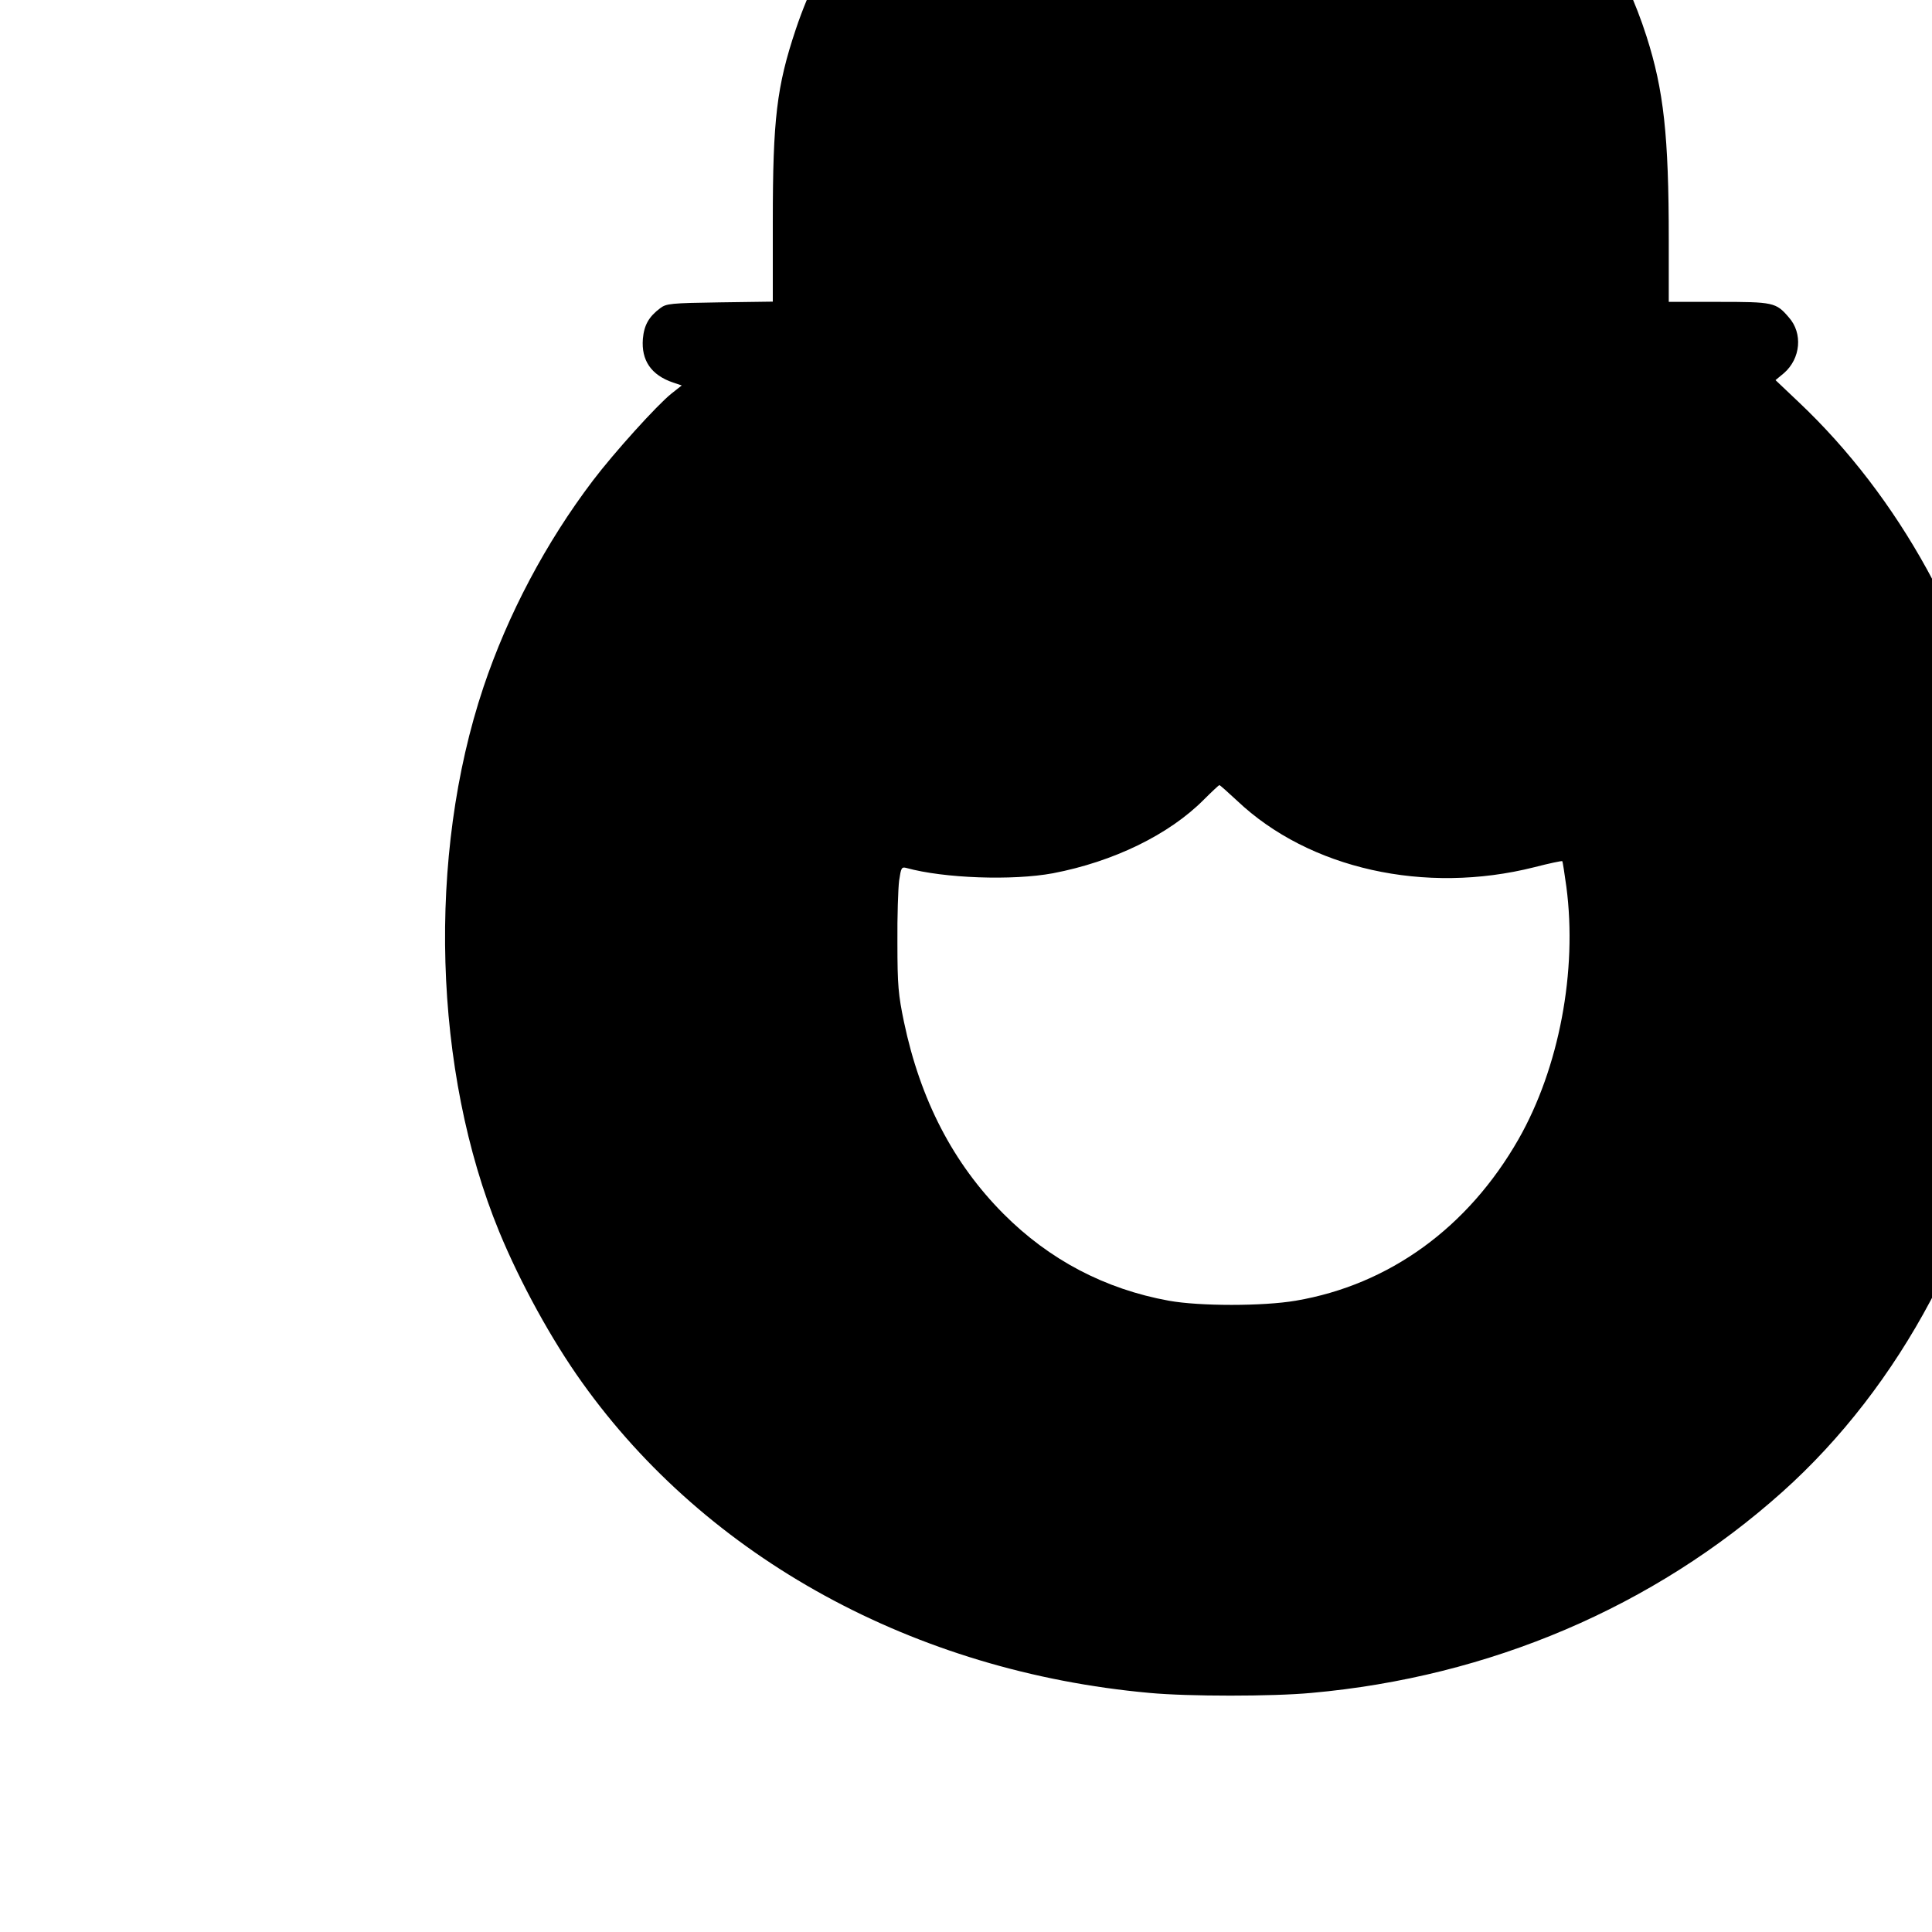 <?xml version="1.0" standalone="no"?>
<!DOCTYPE svg PUBLIC "-//W3C//DTD SVG 20010904//EN"
 "http://www.w3.org/TR/2001/REC-SVG-20010904/DTD/svg10.dtd">
<svg version="1.0" xmlns="http://www.w3.org/2000/svg"
 width="16pt" height="16pt" viewBox="0 0 16 16"
 preserveAspectRatio="xMidYMid meet">
<g transform="translate(0,16) scale(0.002,-0.002)"
fill="#000000" stroke="none">
<path d="M4776 9125 c-691 -112 -1262 -592 -1481 -1247 -79 -236 -95 -372 -95
-795 l0 -332 -219 -3 c-204 -3 -222 -5 -247 -24 -47 -35 -67 -70 -72 -127 -7
-89 34 -150 125 -181 l36 -12 -43 -34 c-59 -47 -237 -244 -325 -360 -195 -257
-352 -554 -453 -855 -234 -698 -208 -1591 65 -2255 87 -211 217 -448 343 -624
519 -728 1377 -1198 2350 -1286 160 -15 509 -15 670 0 738 66 1418 356 1950
832 490 438 837 1091 934 1758 31 213 38 352 33 625 -6 279 -17 389 -61 607
-117 577 -422 1130 -838 1523 l-96 91 35 29 c69 60 79 165 20 231 -53 62 -64
64 -292 64 l-205 0 0 258 c0 431 -21 619 -92 841 -181 567 -626 1017 -1188
1202 -200 65 -305 81 -550 85 -152 2 -241 -1 -304 -11z m347 -4441 c298 -282
778 -389 1230 -275 62 16 114 27 116 25 2 -2 9 -49 17 -106 46 -348 -30 -750
-198 -1045 -209 -366 -535 -603 -923 -669 -136 -23 -397 -23 -525 0 -264 48
-495 169 -685 360 -208 209 -344 471 -412 795 -23 111 -27 150 -27 326 -1 110
3 226 7 258 8 54 10 58 30 53 156 -43 440 -53 607 -22 251 48 481 160 625 305
33 33 62 60 64 60 2 1 35 -29 74 -65z"/>
</g>
</svg>
